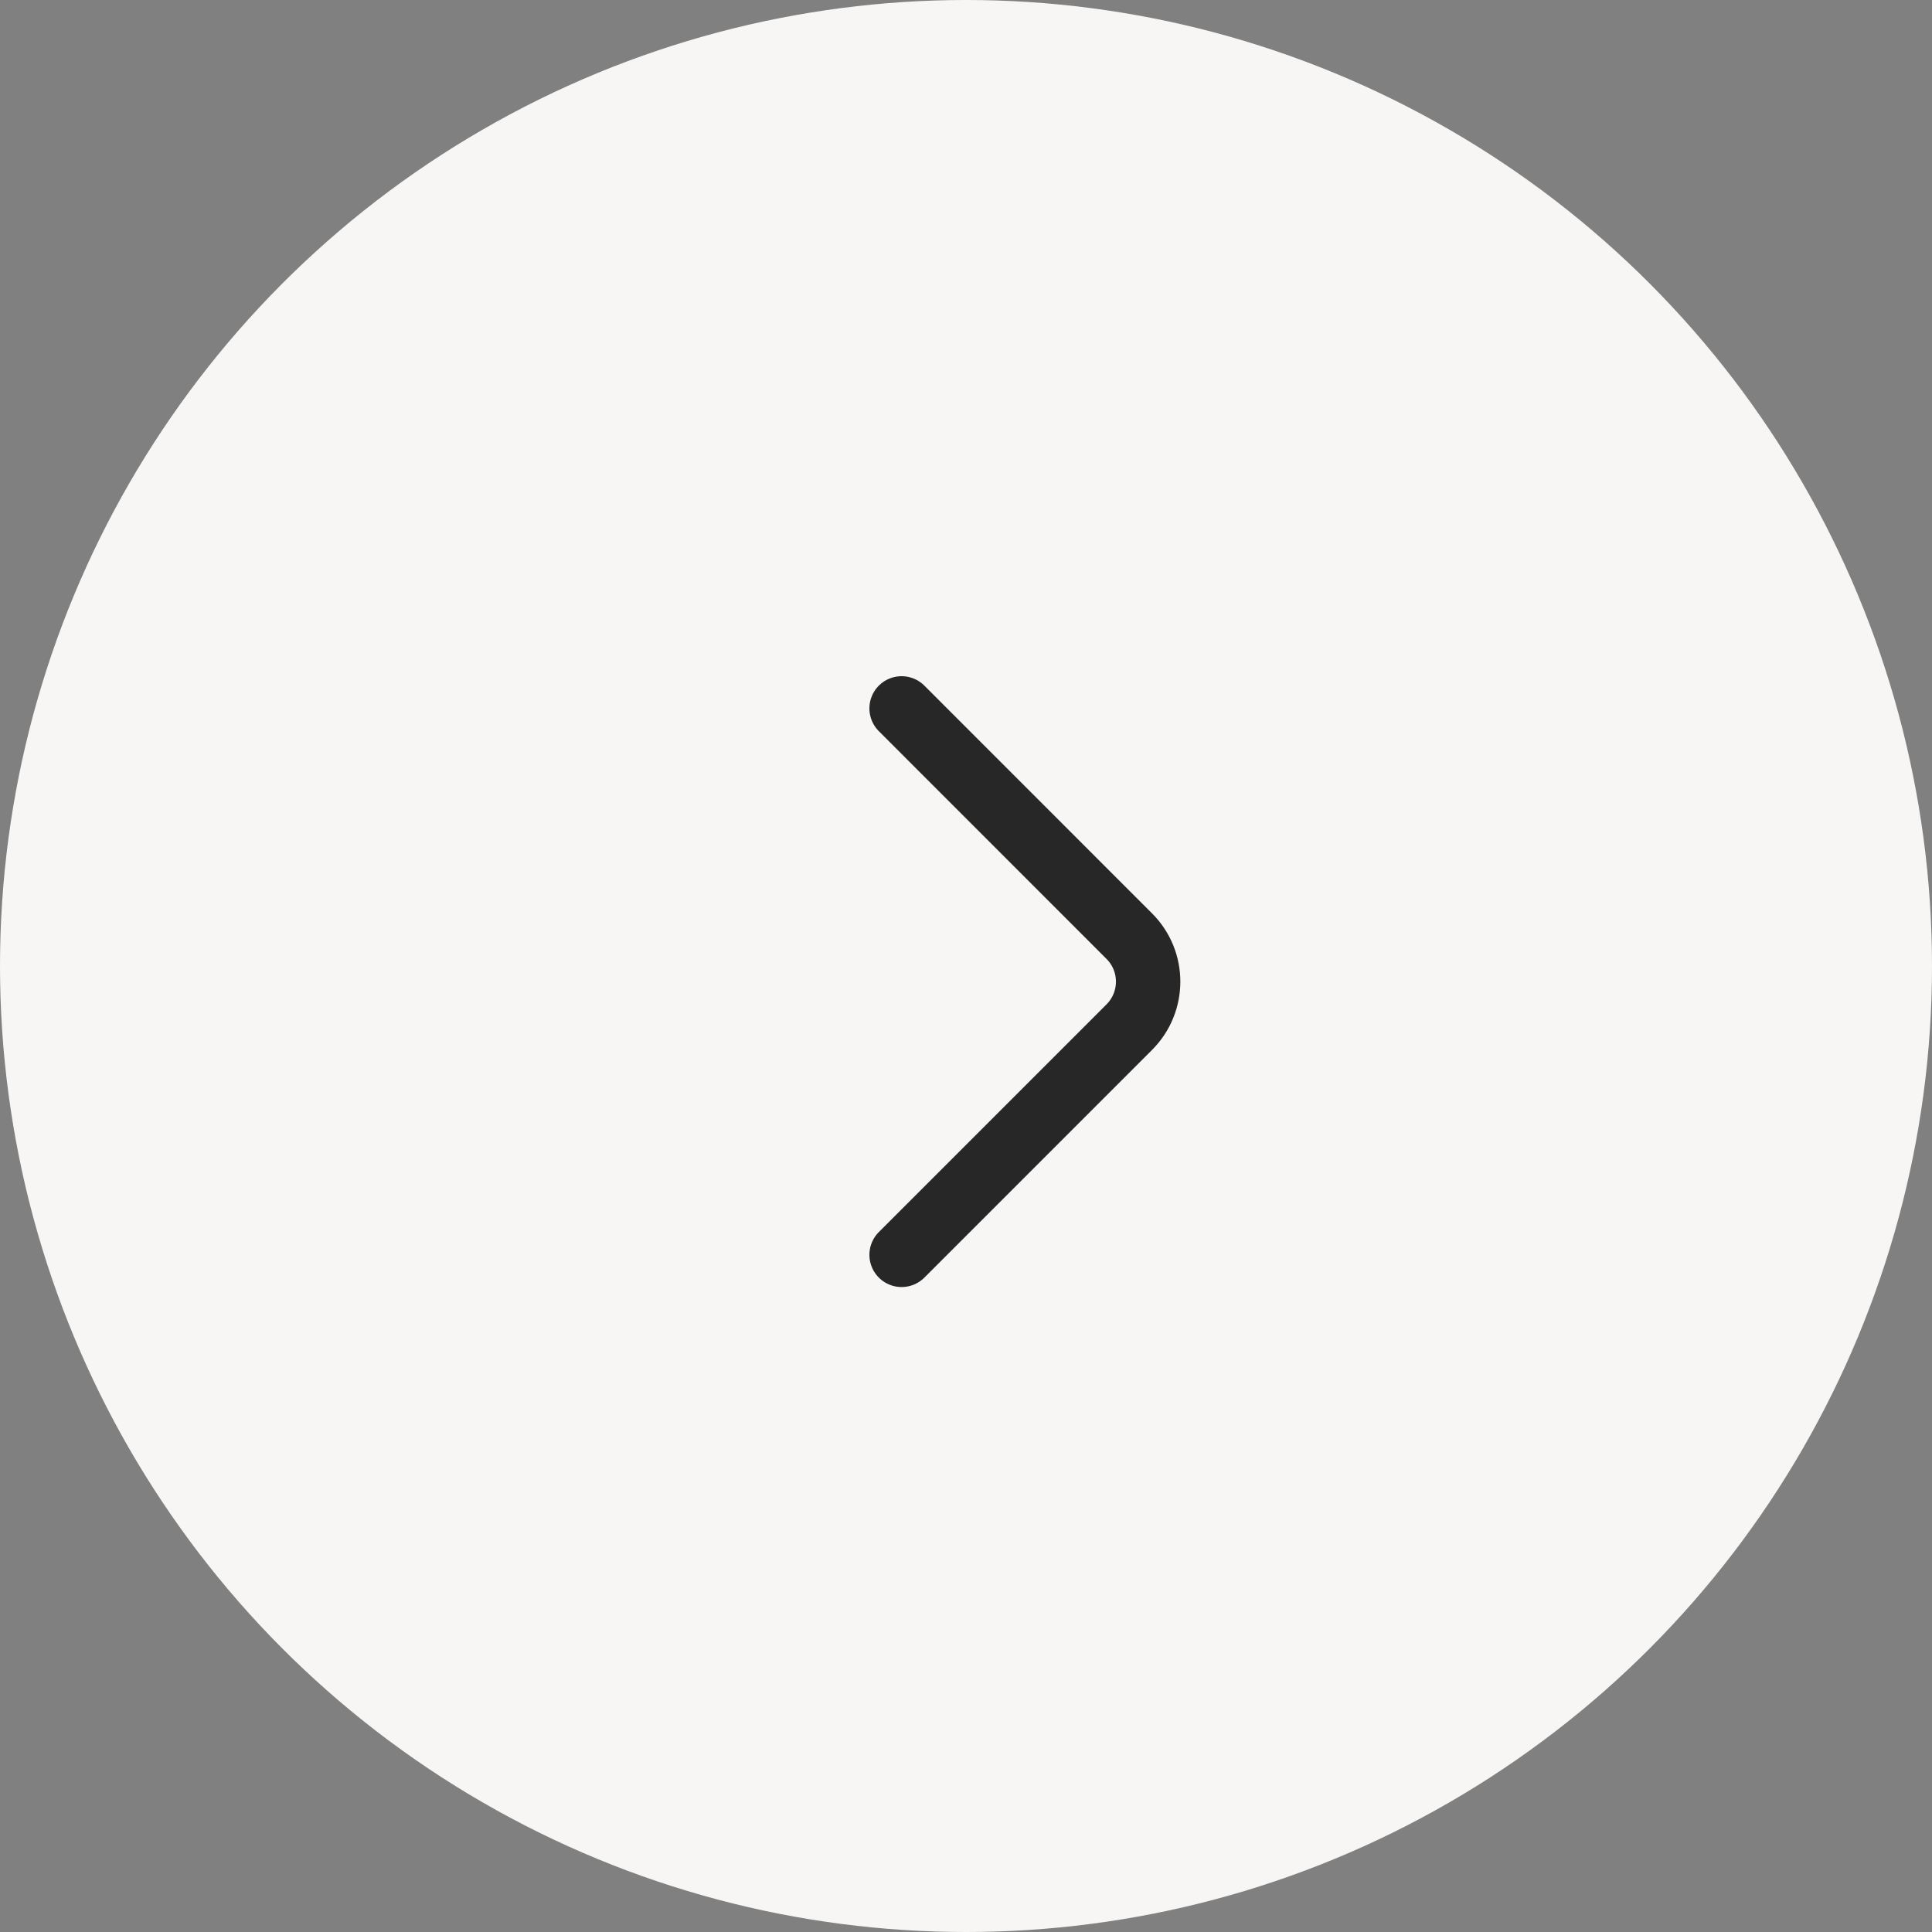 <?xml version="1.0" encoding="UTF-8"?> <svg xmlns="http://www.w3.org/2000/svg" width="30" height="30" viewBox="0 0 30 30" fill="none"><rect x="0" y="0" width="30" height="30" fill="#808080" stroke="none"/><circle cx="15" cy="15" r="15" fill="#F7F6F4"></circle><path d="M14 11L17.535 14.536C17.926 14.926 17.926 15.559 17.535 15.95L14 19.485" stroke="#272727" stroke-linecap="round"></path></svg> 